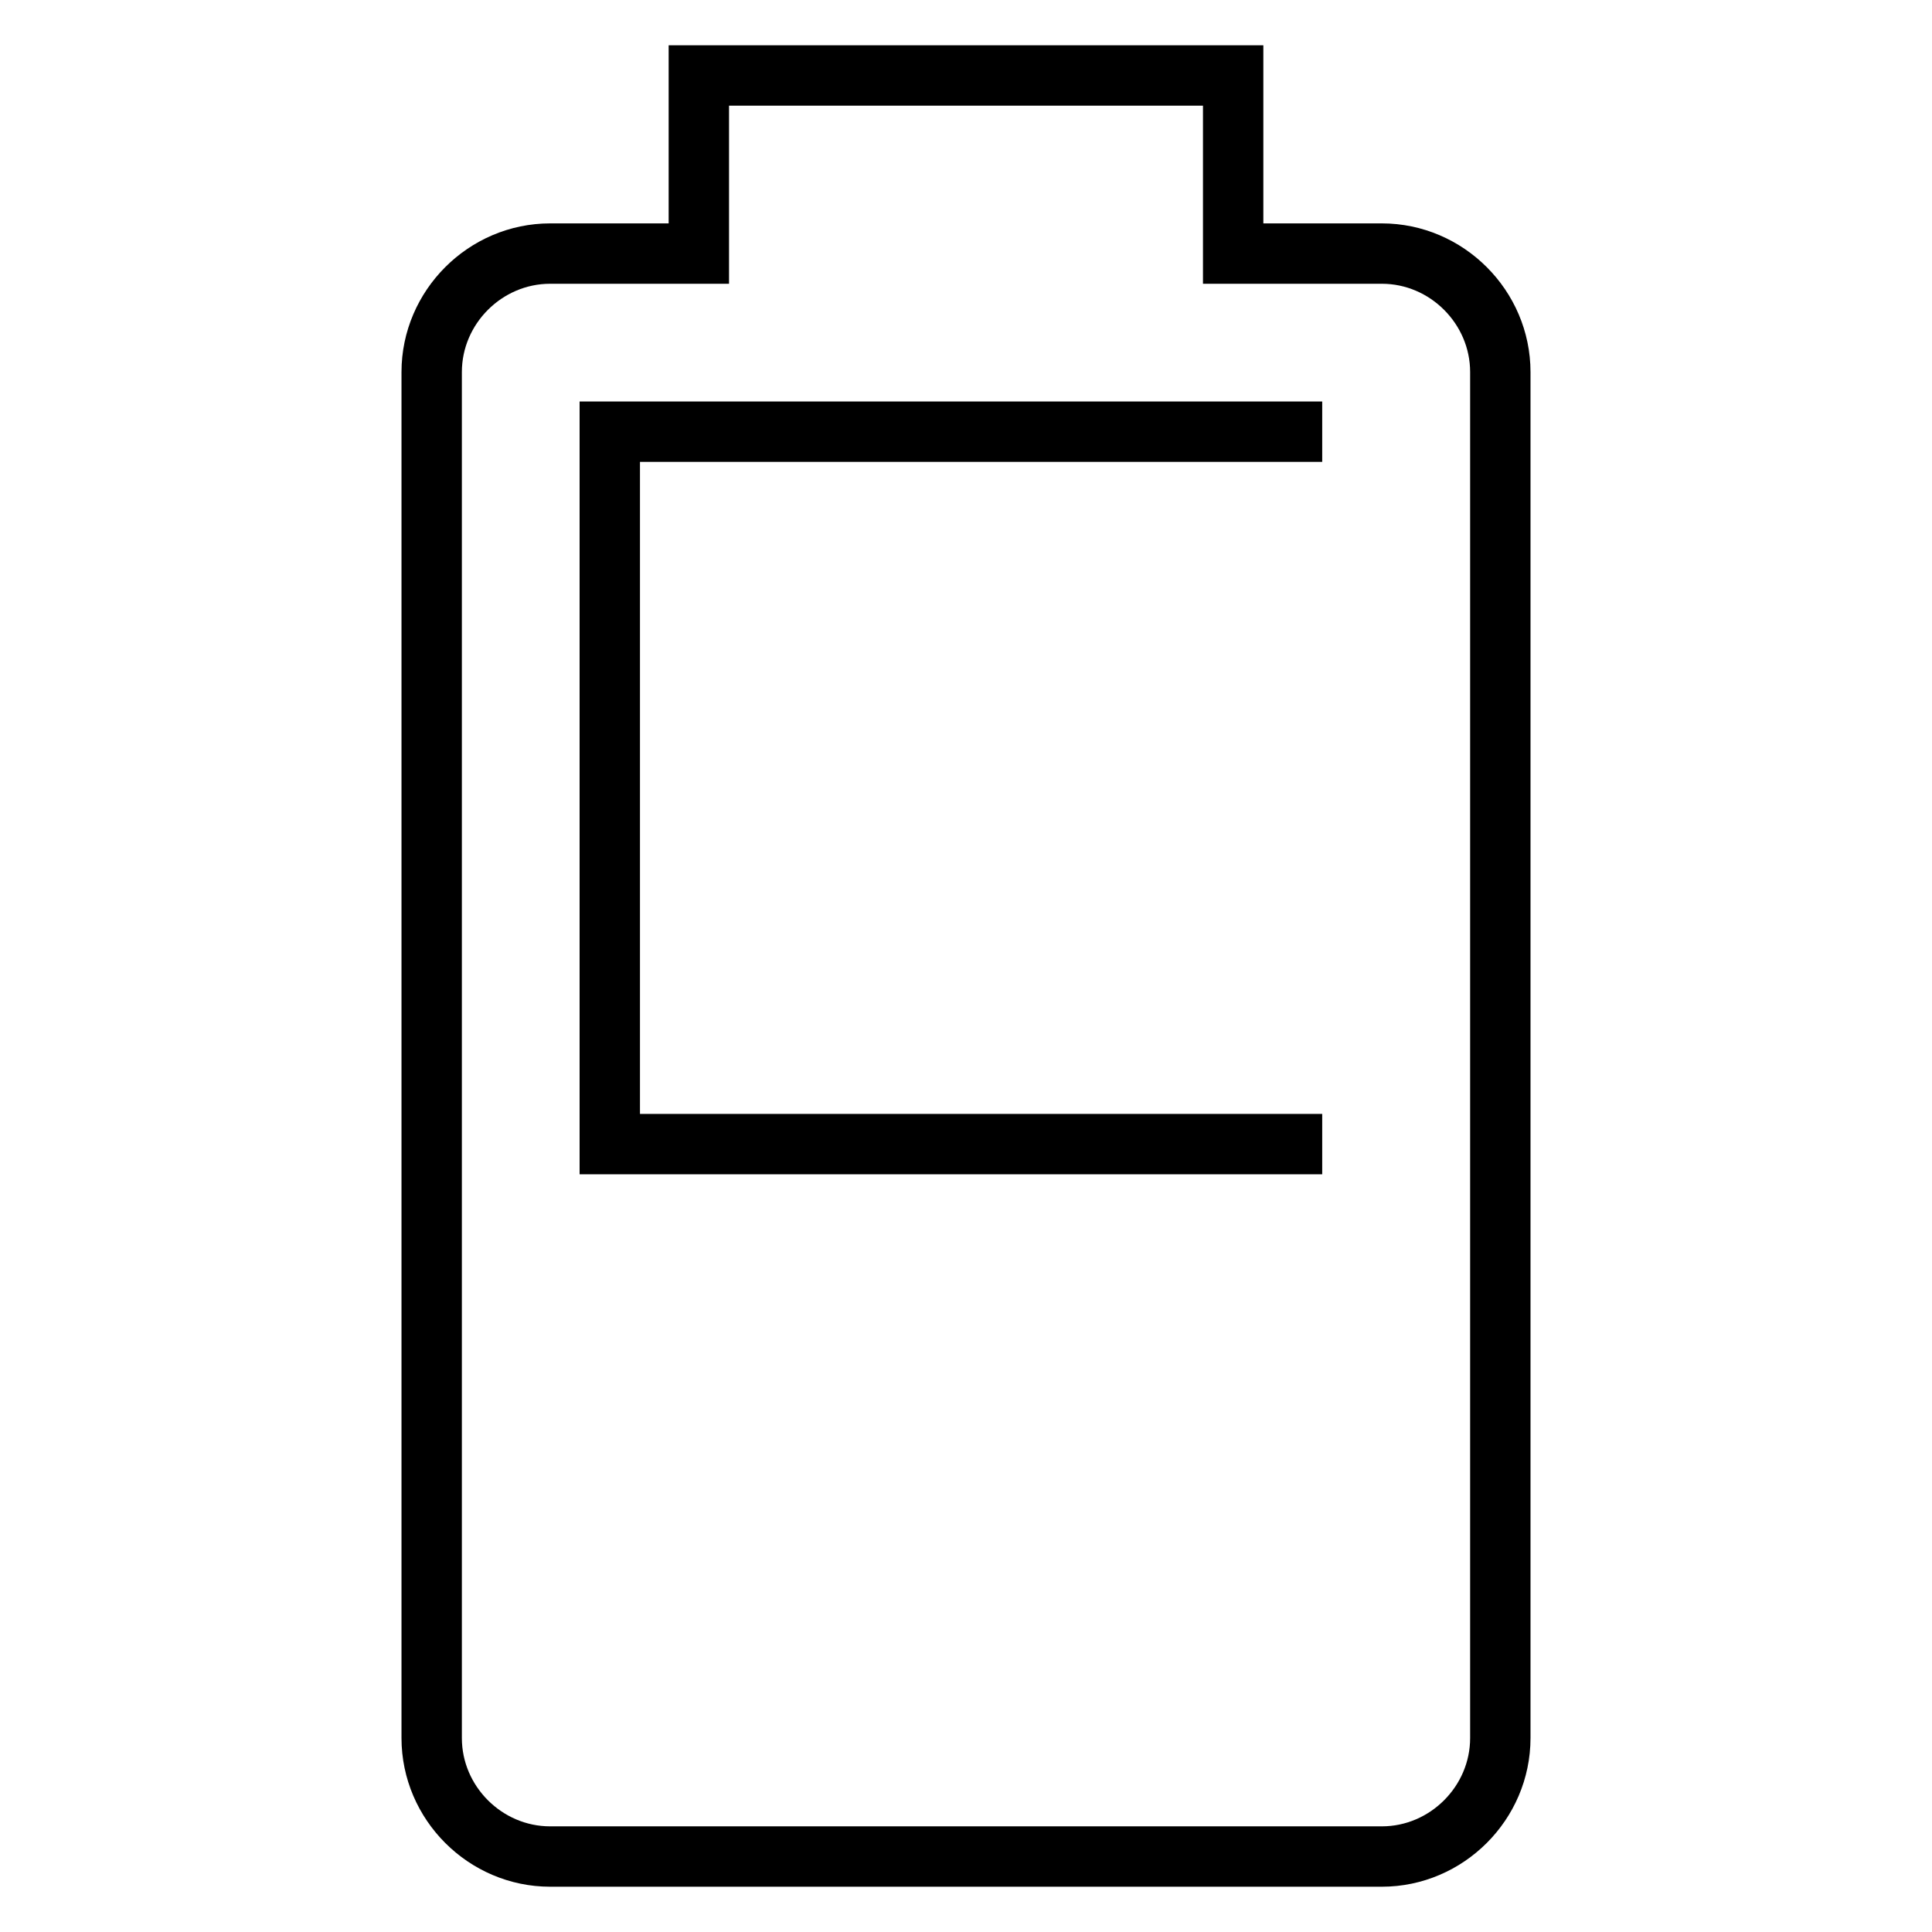 <?xml version="1.0" encoding="utf-8"?>
<!-- Svg Vector Icons : http://www.onlinewebfonts.com/icon -->
<!DOCTYPE svg PUBLIC "-//W3C//DTD SVG 1.1//EN" "http://www.w3.org/Graphics/SVG/1.1/DTD/svg11.dtd">
<svg version="1.1" xmlns="http://www.w3.org/2000/svg" xmlns:xlink="http://www.w3.org/1999/xlink" x="0px" y="0px" viewBox="0 0 256 256" enable-background="new 0 0 256 256" xml:space="preserve">
<g> <path stroke-width="8" fill-opacity="0" stroke="#000000"  d="M175.2,151.6H80.8V57.2h94.4 M183.1,33.6h-19.7V10H92.6v23.6H72.9c-8.6,0-15.7,7.1-15.7,15.7v181 c0,8.6,7.1,15.7,15.7,15.7h110.2c8.6,0,15.7-7.1,15.7-15.7v-181C198.8,40.7,191.7,33.6,183.1,33.6z"/></g>
</svg>